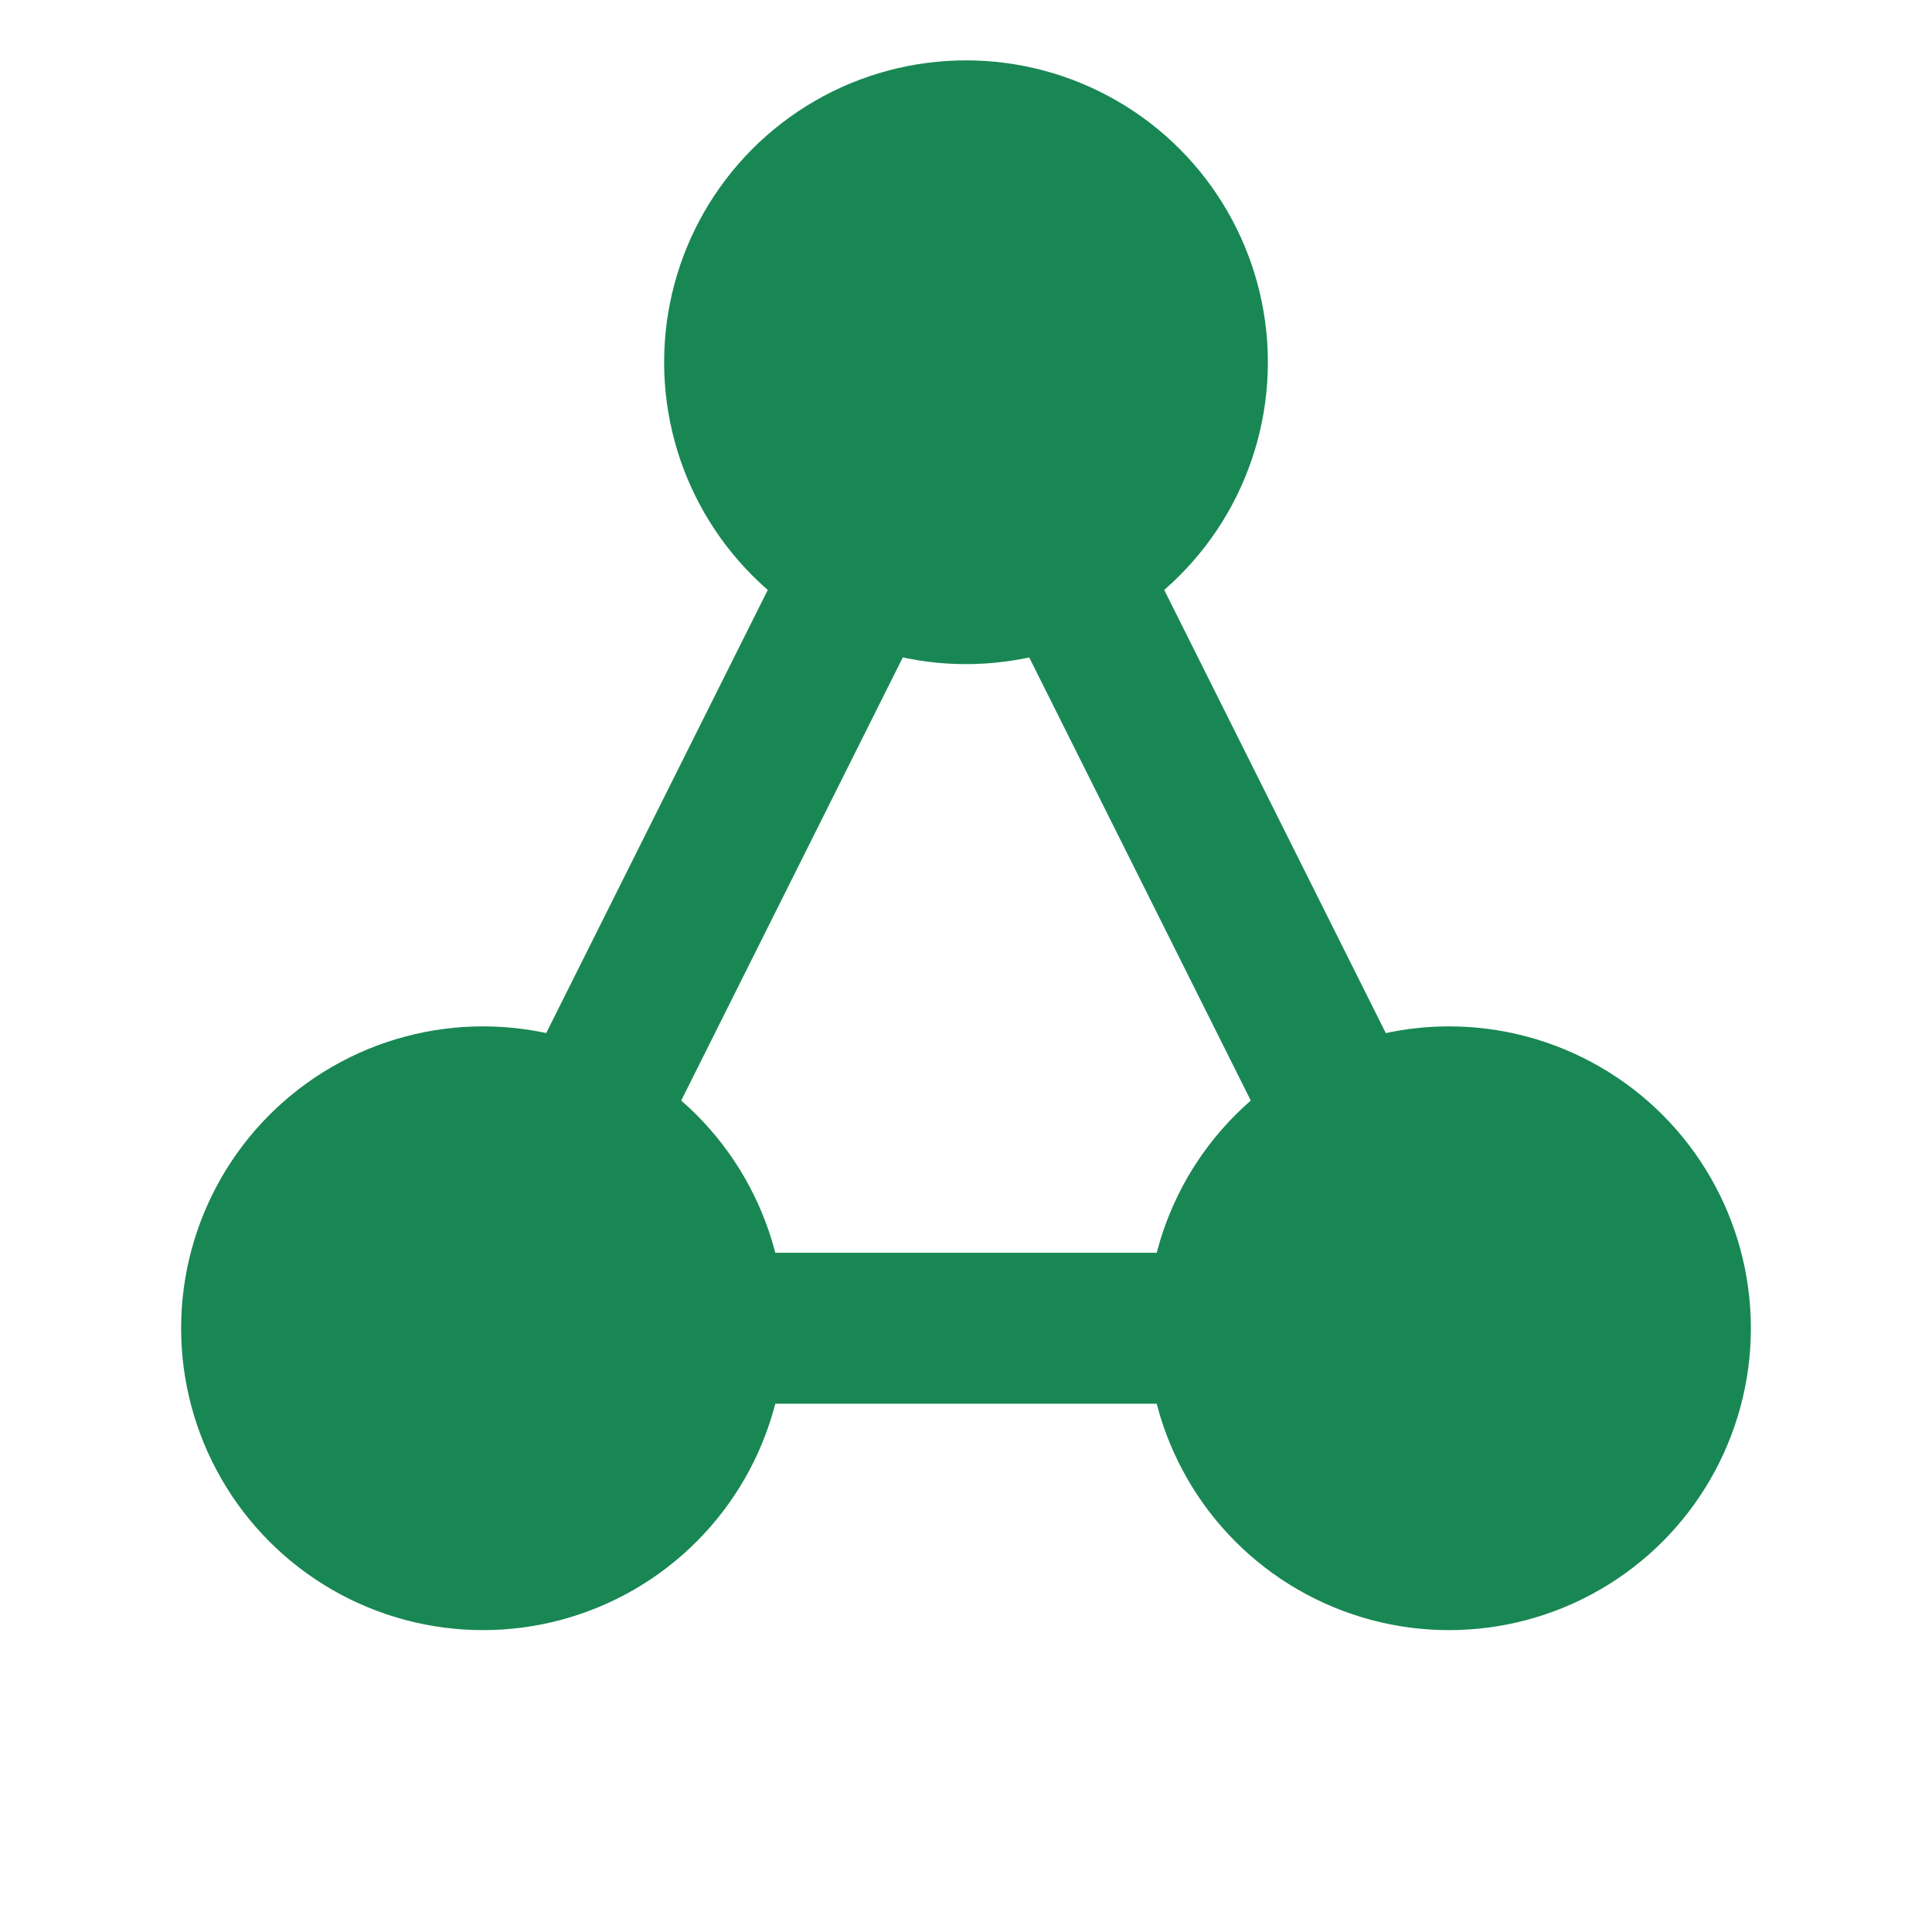<svg xmlns="http://www.w3.org/2000/svg" viewBox="0 0 32 32">
  <style>
    .dot { fill: #198754; }
    @media (prefers-color-scheme: dark) {
      .dot { fill: #20c997; }
    }
  </style>
  <!-- Three connected circles design -->
  <circle class="dot" cx="16" cy="6" r="5"/>
  <circle class="dot" cx="8" cy="22" r="5"/>
  <circle class="dot" cx="24" cy="22" r="5"/>
  <!-- Connecting lines -->
  <path class="dot" d="M14 10 L10 18" stroke="#198754" stroke-width="2.5" fill="none"/>
  <path class="dot" d="M18 10 L22 18" stroke="#198754" stroke-width="2.5" fill="none"/>
  <path class="dot" d="M12 22 L20 22" stroke="#198754" stroke-width="2.5" fill="none"/>
</svg>
